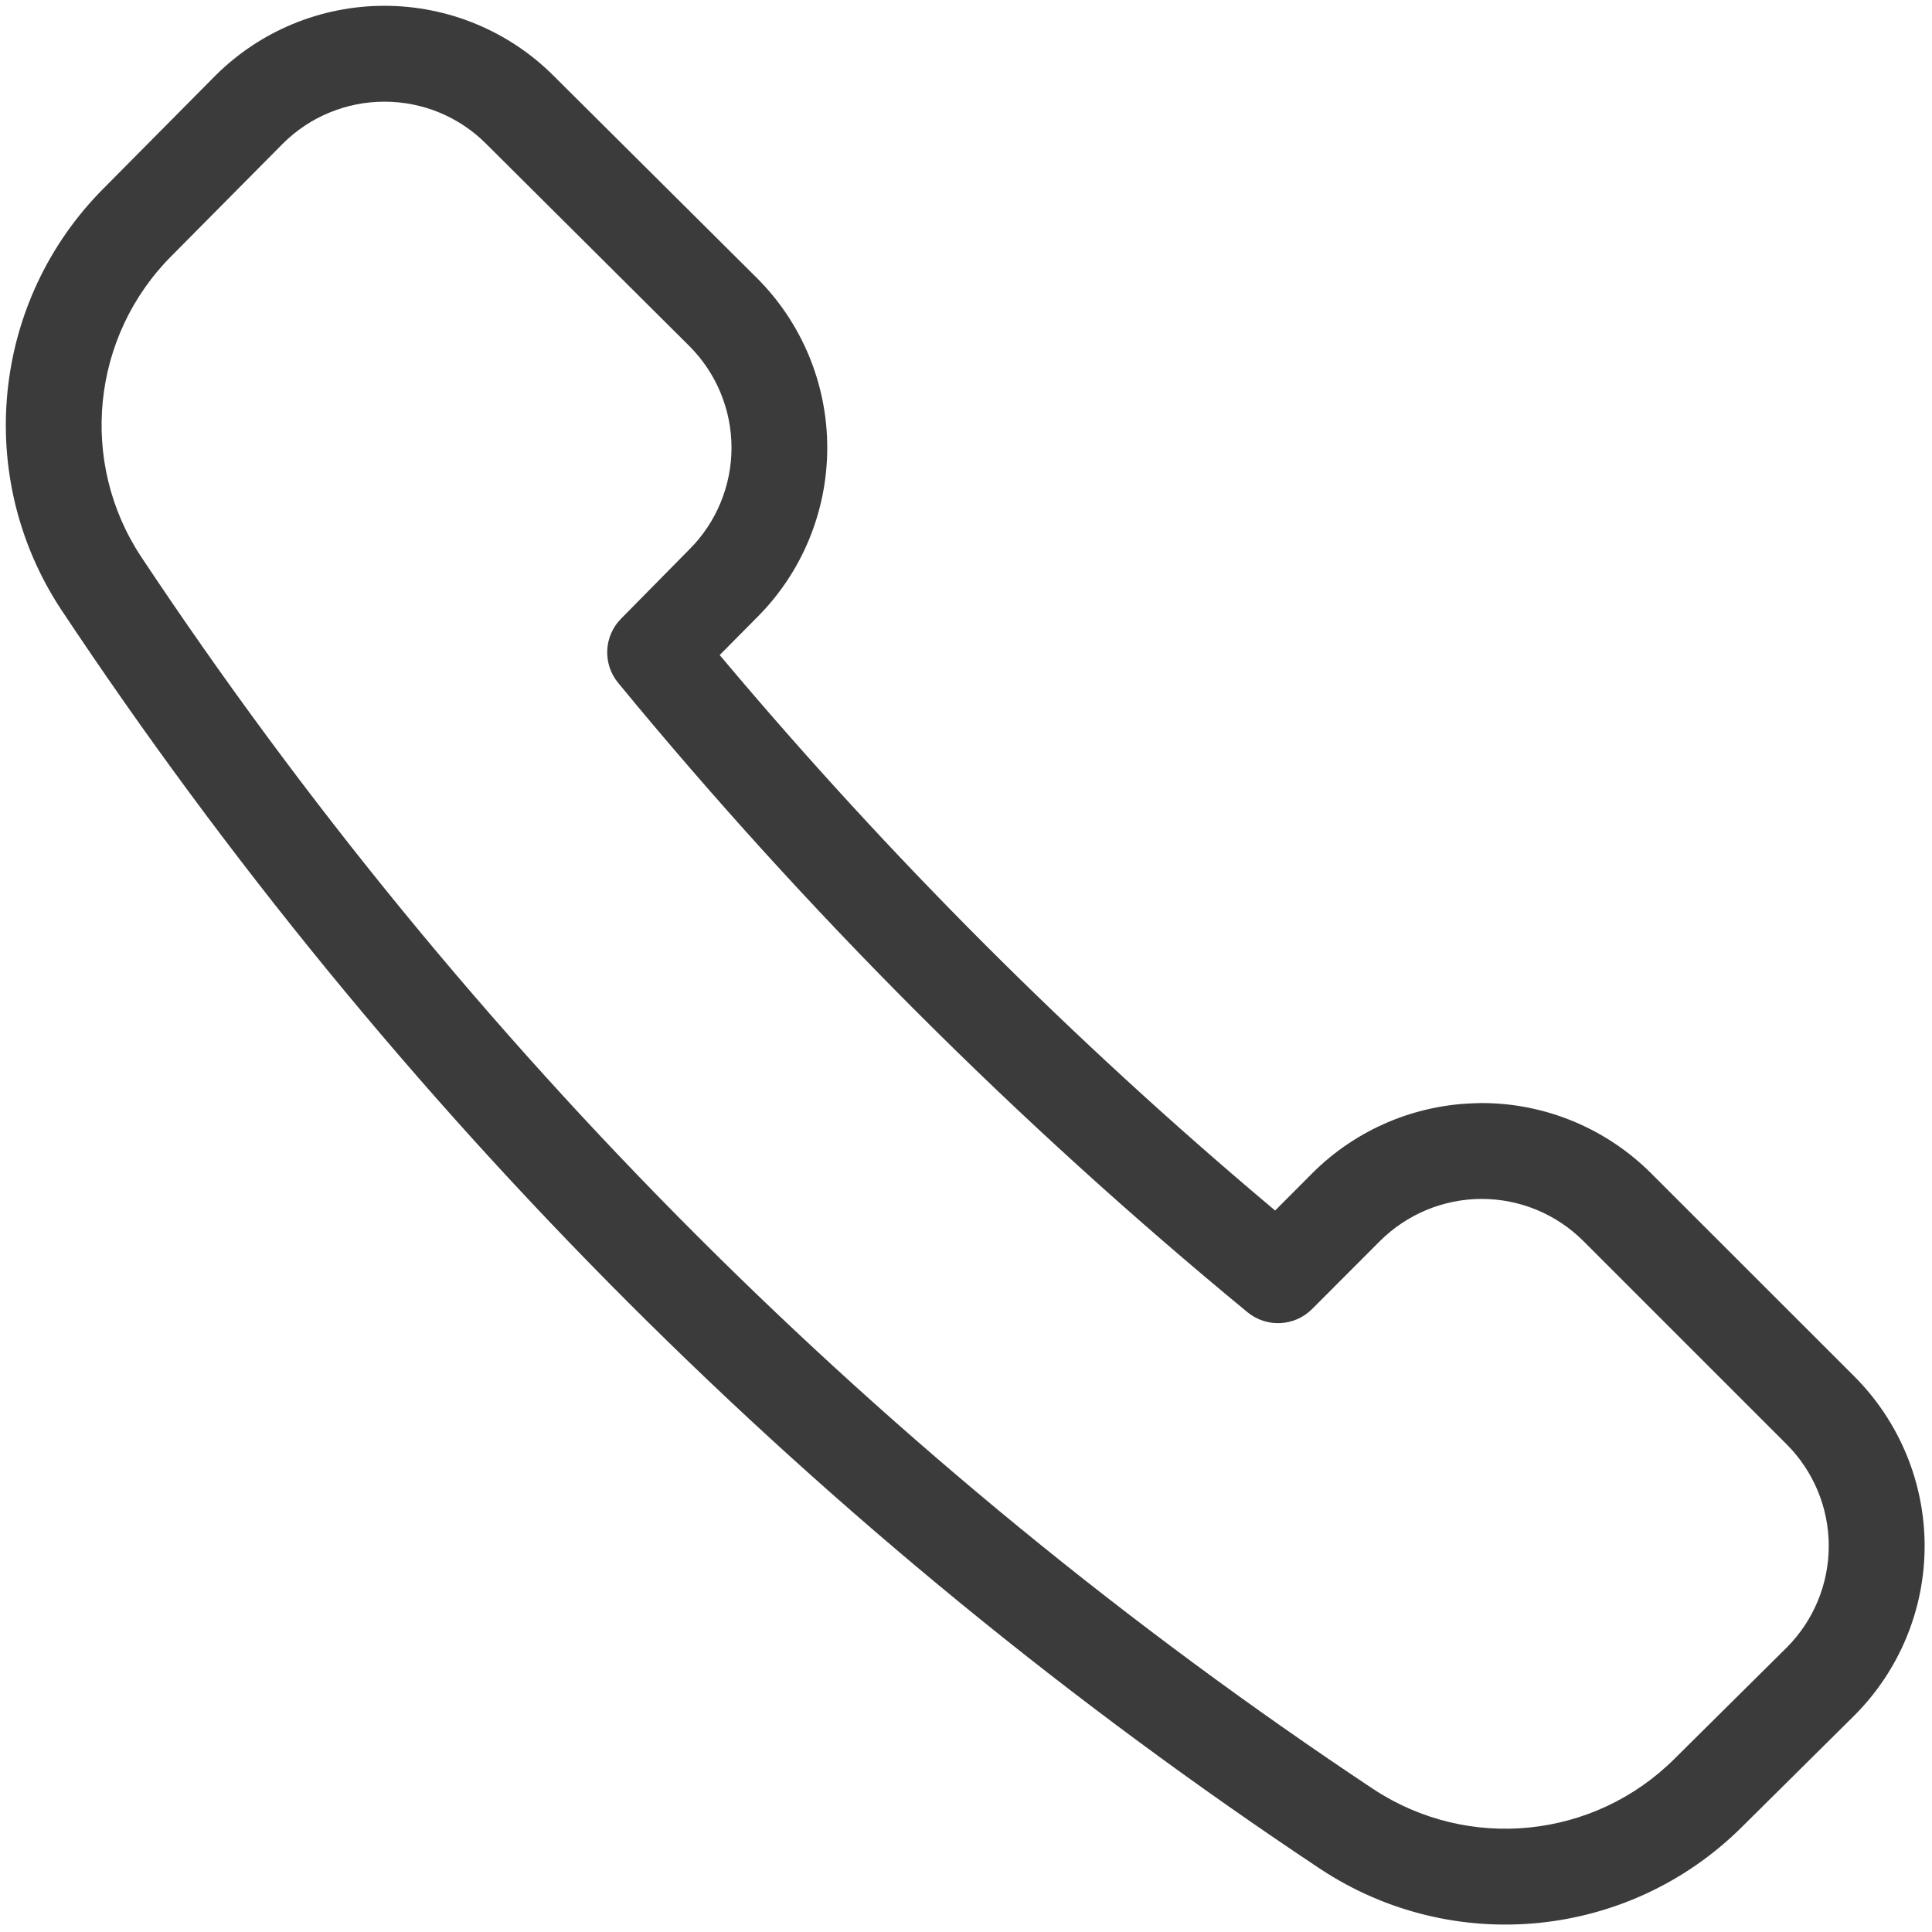<?xml version="1.0" encoding="UTF-8"?>
<svg width="16px" height="16px" viewBox="0 0 16 16" version="1.1" xmlns="http://www.w3.org/2000/svg" xmlns:xlink="http://www.w3.org/1999/xlink">
    <title>icon/user</title>
    <g id="Icons" stroke="none" stroke-width="1" fill="none" fill-rule="evenodd">
        <g id="A6" transform="translate(-171, -304)" fill="#3B3B3B" fill-rule="nonzero">
            <g id="icon/user" transform="translate(171.048, 304.048)">
                <path d="M3.136,0 C2.609,0 2.104,0.209 1.732,0.582 L0.81,1.512 C-0.119,2.444 -0.266,3.902 0.459,5.001 C3.207,9.138 6.753,12.683 10.888,15.431 C11.989,16.157 13.447,16.01 14.38,15.08 L15.308,14.16 C15.681,13.787 15.891,13.282 15.891,12.755 C15.891,12.229 15.681,11.724 15.309,11.351 L13.626,9.669 C13.254,9.297 12.749,9.087 12.223,9.087 L12.191,9.088 C11.676,9.096 11.184,9.304 10.819,9.669 L10.512,9.977 L10.474,9.945 C8.838,8.568 7.323,7.053 5.946,5.417 L5.912,5.377 L6.224,5.062 C6.594,4.692 6.803,4.187 6.803,3.66 C6.803,3.133 6.594,2.628 6.222,2.256 L4.538,0.581 C4.167,0.209 3.662,0 3.136,0 Z M3.136,0.794 C3.452,0.794 3.755,0.919 3.978,1.143 L5.661,2.818 C5.884,3.041 6.01,3.344 6.01,3.66 C6.01,3.976 5.884,4.279 5.661,4.502 L5.095,5.076 C4.952,5.221 4.942,5.45 5.071,5.607 C6.636,7.509 8.382,9.254 10.284,10.82 C10.442,10.949 10.672,10.938 10.817,10.794 L11.38,10.23 C11.604,10.007 11.907,9.881 12.223,9.881 C12.539,9.881 12.842,10.007 13.065,10.23 L14.748,11.913 C14.971,12.136 15.097,12.439 15.097,12.755 C15.097,13.071 14.971,13.374 14.748,13.597 L13.82,14.517 C13.153,15.182 12.112,15.287 11.326,14.769 C7.28,12.081 3.81,8.611 1.121,4.563 C0.603,3.779 0.708,2.737 1.373,2.071 L2.294,1.142 C2.517,0.919 2.82,0.794 3.136,0.794 Z" id="Path"></path>
            </g>
        </g>
    </g>
</svg>